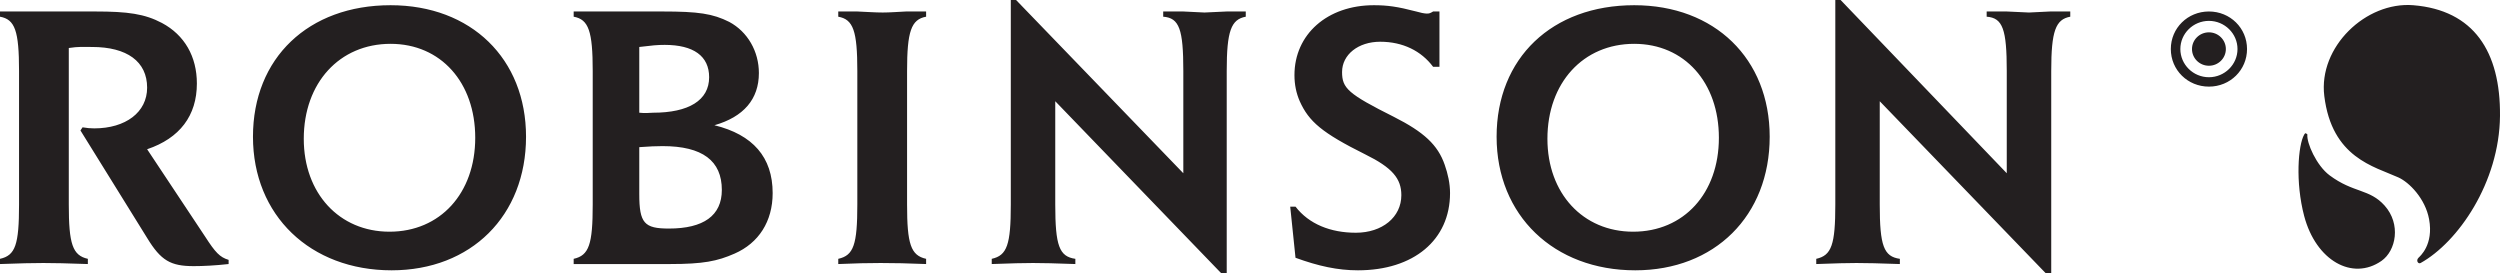 <?xml version="1.0" encoding="UTF-8"?>
<svg xmlns:xlink="http://www.w3.org/1999/xlink" xmlns="http://www.w3.org/2000/svg" width="128px" height="14px" viewBox="0 0 128 14" version="1.1">
  <g id="Robinson_Club_logo">
    <path d="M51.753 0L51.753 10.473C51.753 12.527 51.562 13.079 50.777 13.252L50.777 13.519C51.876 13.481 52.342 13.466 52.891 13.466C53.461 13.466 53.92 13.481 55.058 13.519L55.058 13.252C54.234 13.136 54.029 12.585 54.029 10.473L54.029 5.183L62.537 14L62.808 14L62.808 3.634C62.808 1.58 63.035 0.992 63.783 0.855L63.783 0.588L62.808 0.588L61.67 0.641L60.586 0.588L59.556 0.588L59.556 0.855C60.382 0.915 60.586 1.503 60.586 3.634L60.586 8.87L52.023 0L51.753 0ZM93.968 0L93.968 10.473C93.968 12.527 93.777 13.079 92.992 13.252L92.992 13.519C94.093 13.481 94.503 13.466 95.051 13.466C95.621 13.466 96.133 13.481 97.273 13.519L97.273 13.252C96.447 13.136 96.243 12.585 96.243 10.473L96.243 5.183L104.752 14L105.023 14L105.023 3.634C105.023 1.58 105.25 0.992 105.998 0.855L105.998 0.588L104.968 0.588L103.884 0.641L102.746 0.588L101.717 0.588L101.717 0.855C102.543 0.915 102.746 1.503 102.746 3.634L102.746 8.87L94.239 0L93.968 0ZM19.997 0.267C15.791 0.267 12.952 2.969 12.952 7C12.952 11.029 15.887 13.84 20.051 13.84C24.119 13.84 26.933 11.048 26.933 7C26.933 3.009 24.124 0.267 19.997 0.267ZM70.34 0.267C67.962 0.267 66.276 1.755 66.276 3.847C66.276 4.333 66.369 4.777 66.547 5.183C67.017 6.228 67.687 6.803 69.907 7.908C71.283 8.586 71.749 9.142 71.749 9.992C71.749 11.117 70.774 11.916 69.419 11.916C68.123 11.916 67.017 11.472 66.33 10.58L66.059 10.58L66.33 13.198C67.509 13.626 68.487 13.84 69.527 13.84C72.378 13.84 74.242 12.288 74.242 9.886C74.242 9.383 74.127 8.889 73.971 8.443C73.618 7.417 72.902 6.761 71.37 5.985C69.014 4.805 68.714 4.518 68.714 3.687C68.714 2.796 69.545 2.137 70.665 2.137C71.823 2.137 72.768 2.606 73.375 3.42L73.7 3.42L73.7 0.588L73.375 0.588C73.219 0.684 73.167 0.695 73.05 0.695C72.93 0.695 72.703 0.645 72.508 0.588C71.545 0.336 71.027 0.267 70.34 0.267ZM83.671 0.267C79.466 0.267 76.626 2.969 76.626 7C76.626 11.029 79.559 13.84 83.725 13.84C87.792 13.84 90.608 11.048 90.608 7C90.608 3.009 87.796 0.267 83.671 0.267ZM123.556 0.267C121.137 0.073 118.692 2.402 119.004 4.916C119.392 8.075 121.549 8.52 122.797 9.084C123.356 9.336 124.174 10.168 124.369 11.221C124.612 12.54 123.894 13.128 123.827 13.198C123.682 13.344 123.814 13.534 123.935 13.466C125.845 12.405 127.969 9.351 128 5.931C128.028 2.64 126.66 0.519 123.556 0.267ZM0 0.588L0 0.855C0.767 0.992 0.975 1.58 0.975 3.634L0.975 10.473C0.975 12.527 0.787 13.079 0 13.252L0 13.519C1.14 13.481 1.574 13.466 2.222 13.466C2.85 13.466 3.338 13.481 4.498 13.519L4.498 13.252C3.713 13.079 3.522 12.489 3.522 10.473L3.522 2.458C4.032 2.381 4.223 2.405 4.715 2.405C6.503 2.405 7.533 3.151 7.533 4.489C7.533 5.747 6.434 6.573 4.823 6.573C4.606 6.573 4.483 6.558 4.227 6.519L4.119 6.679L7.533 12.183C8.239 13.344 8.738 13.626 9.917 13.626C10.387 13.626 11.018 13.596 11.705 13.519L11.705 13.305C11.254 13.171 11.025 12.923 10.513 12.13L7.533 7.641C9.202 7.079 10.08 5.921 10.08 4.275C10.08 2.898 9.451 1.795 8.291 1.176C7.407 0.71 6.548 0.588 4.877 0.588L0 0.588ZM29.372 0.588L29.372 0.855C30.139 0.992 30.347 1.599 30.347 3.634L30.347 10.473C30.347 12.508 30.159 13.079 29.372 13.252L29.372 13.519L34.303 13.519C36.013 13.519 36.724 13.374 37.609 12.985C38.846 12.444 39.56 11.339 39.56 9.886C39.56 8.045 38.543 6.895 36.579 6.412C38.073 5.985 38.855 5.078 38.855 3.74C38.855 2.635 38.281 1.627 37.338 1.122C36.492 0.697 35.751 0.588 33.924 0.588L29.372 0.588ZM42.919 0.588L42.919 0.855C43.687 0.992 43.895 1.58 43.895 3.634L43.895 10.473C43.895 12.527 43.706 13.079 42.919 13.252L42.919 13.519C43.921 13.481 44.322 13.466 45.087 13.466C45.913 13.466 46.336 13.481 47.417 13.519L47.417 13.252C46.63 13.079 46.442 12.489 46.442 10.473L46.442 3.634C46.442 1.618 46.65 0.992 47.417 0.855L47.417 0.588L46.388 0.588C45.974 0.607 45.568 0.641 45.195 0.641C44.801 0.641 44.367 0.607 43.895 0.588L42.919 0.588ZM113.097 0.588C112.009 0.588 111.146 1.438 111.146 2.511C111.146 3.584 112.009 4.435 113.097 4.435C114.185 4.435 115.048 3.584 115.048 2.511C115.048 1.438 114.185 0.588 113.097 0.588ZM113.097 1.069C113.901 1.069 114.56 1.718 114.56 2.511C114.56 3.304 113.901 3.954 113.097 3.954C112.291 3.954 111.634 3.304 111.634 2.511C111.634 1.718 112.291 1.069 113.097 1.069ZM113.097 1.656C112.618 1.656 112.23 2.039 112.23 2.511C112.23 2.984 112.618 3.366 113.097 3.366C113.574 3.366 113.964 2.984 113.964 2.511C113.964 2.039 113.574 1.656 113.097 1.656ZM19.997 2.244C22.572 2.244 24.332 4.224 24.332 7.053C24.332 9.9 22.535 11.863 19.942 11.863C17.369 11.863 15.553 9.896 15.553 7.107C15.553 4.241 17.384 2.244 19.997 2.244ZM83.671 2.244C86.244 2.244 88.007 4.224 88.007 7.053C88.007 9.9 86.21 11.863 83.617 11.863C81.042 11.863 79.228 9.896 79.228 7.107C79.228 4.241 81.057 2.244 83.671 2.244ZM34.032 2.298C35.506 2.298 36.308 2.868 36.308 3.954C36.308 5.136 35.263 5.771 33.436 5.771C33.219 5.771 33.085 5.809 32.731 5.771L32.731 2.405C33.382 2.325 33.659 2.298 34.032 2.298ZM118.083 6.84C118.052 6.819 118.029 6.799 117.974 6.893C117.664 7.432 117.515 9.323 117.974 11.061C118.579 13.348 120.447 14.389 121.93 13.359C122.68 12.835 122.94 11.476 122.093 10.527C121.315 9.657 120.5 9.89 119.275 8.977C118.598 8.473 118.093 7.306 118.137 6.893C118.139 6.867 118.113 6.861 118.083 6.84ZM33.924 7.481C35.968 7.481 36.958 8.233 36.958 9.725C36.958 11.042 36.018 11.702 34.249 11.702C32.992 11.702 32.731 11.431 32.731 9.939L32.731 7.534C33.302 7.496 33.551 7.481 33.924 7.481Z" id="path14125" fill="#231F20" stroke="none"></path>
  </g>
</svg>
